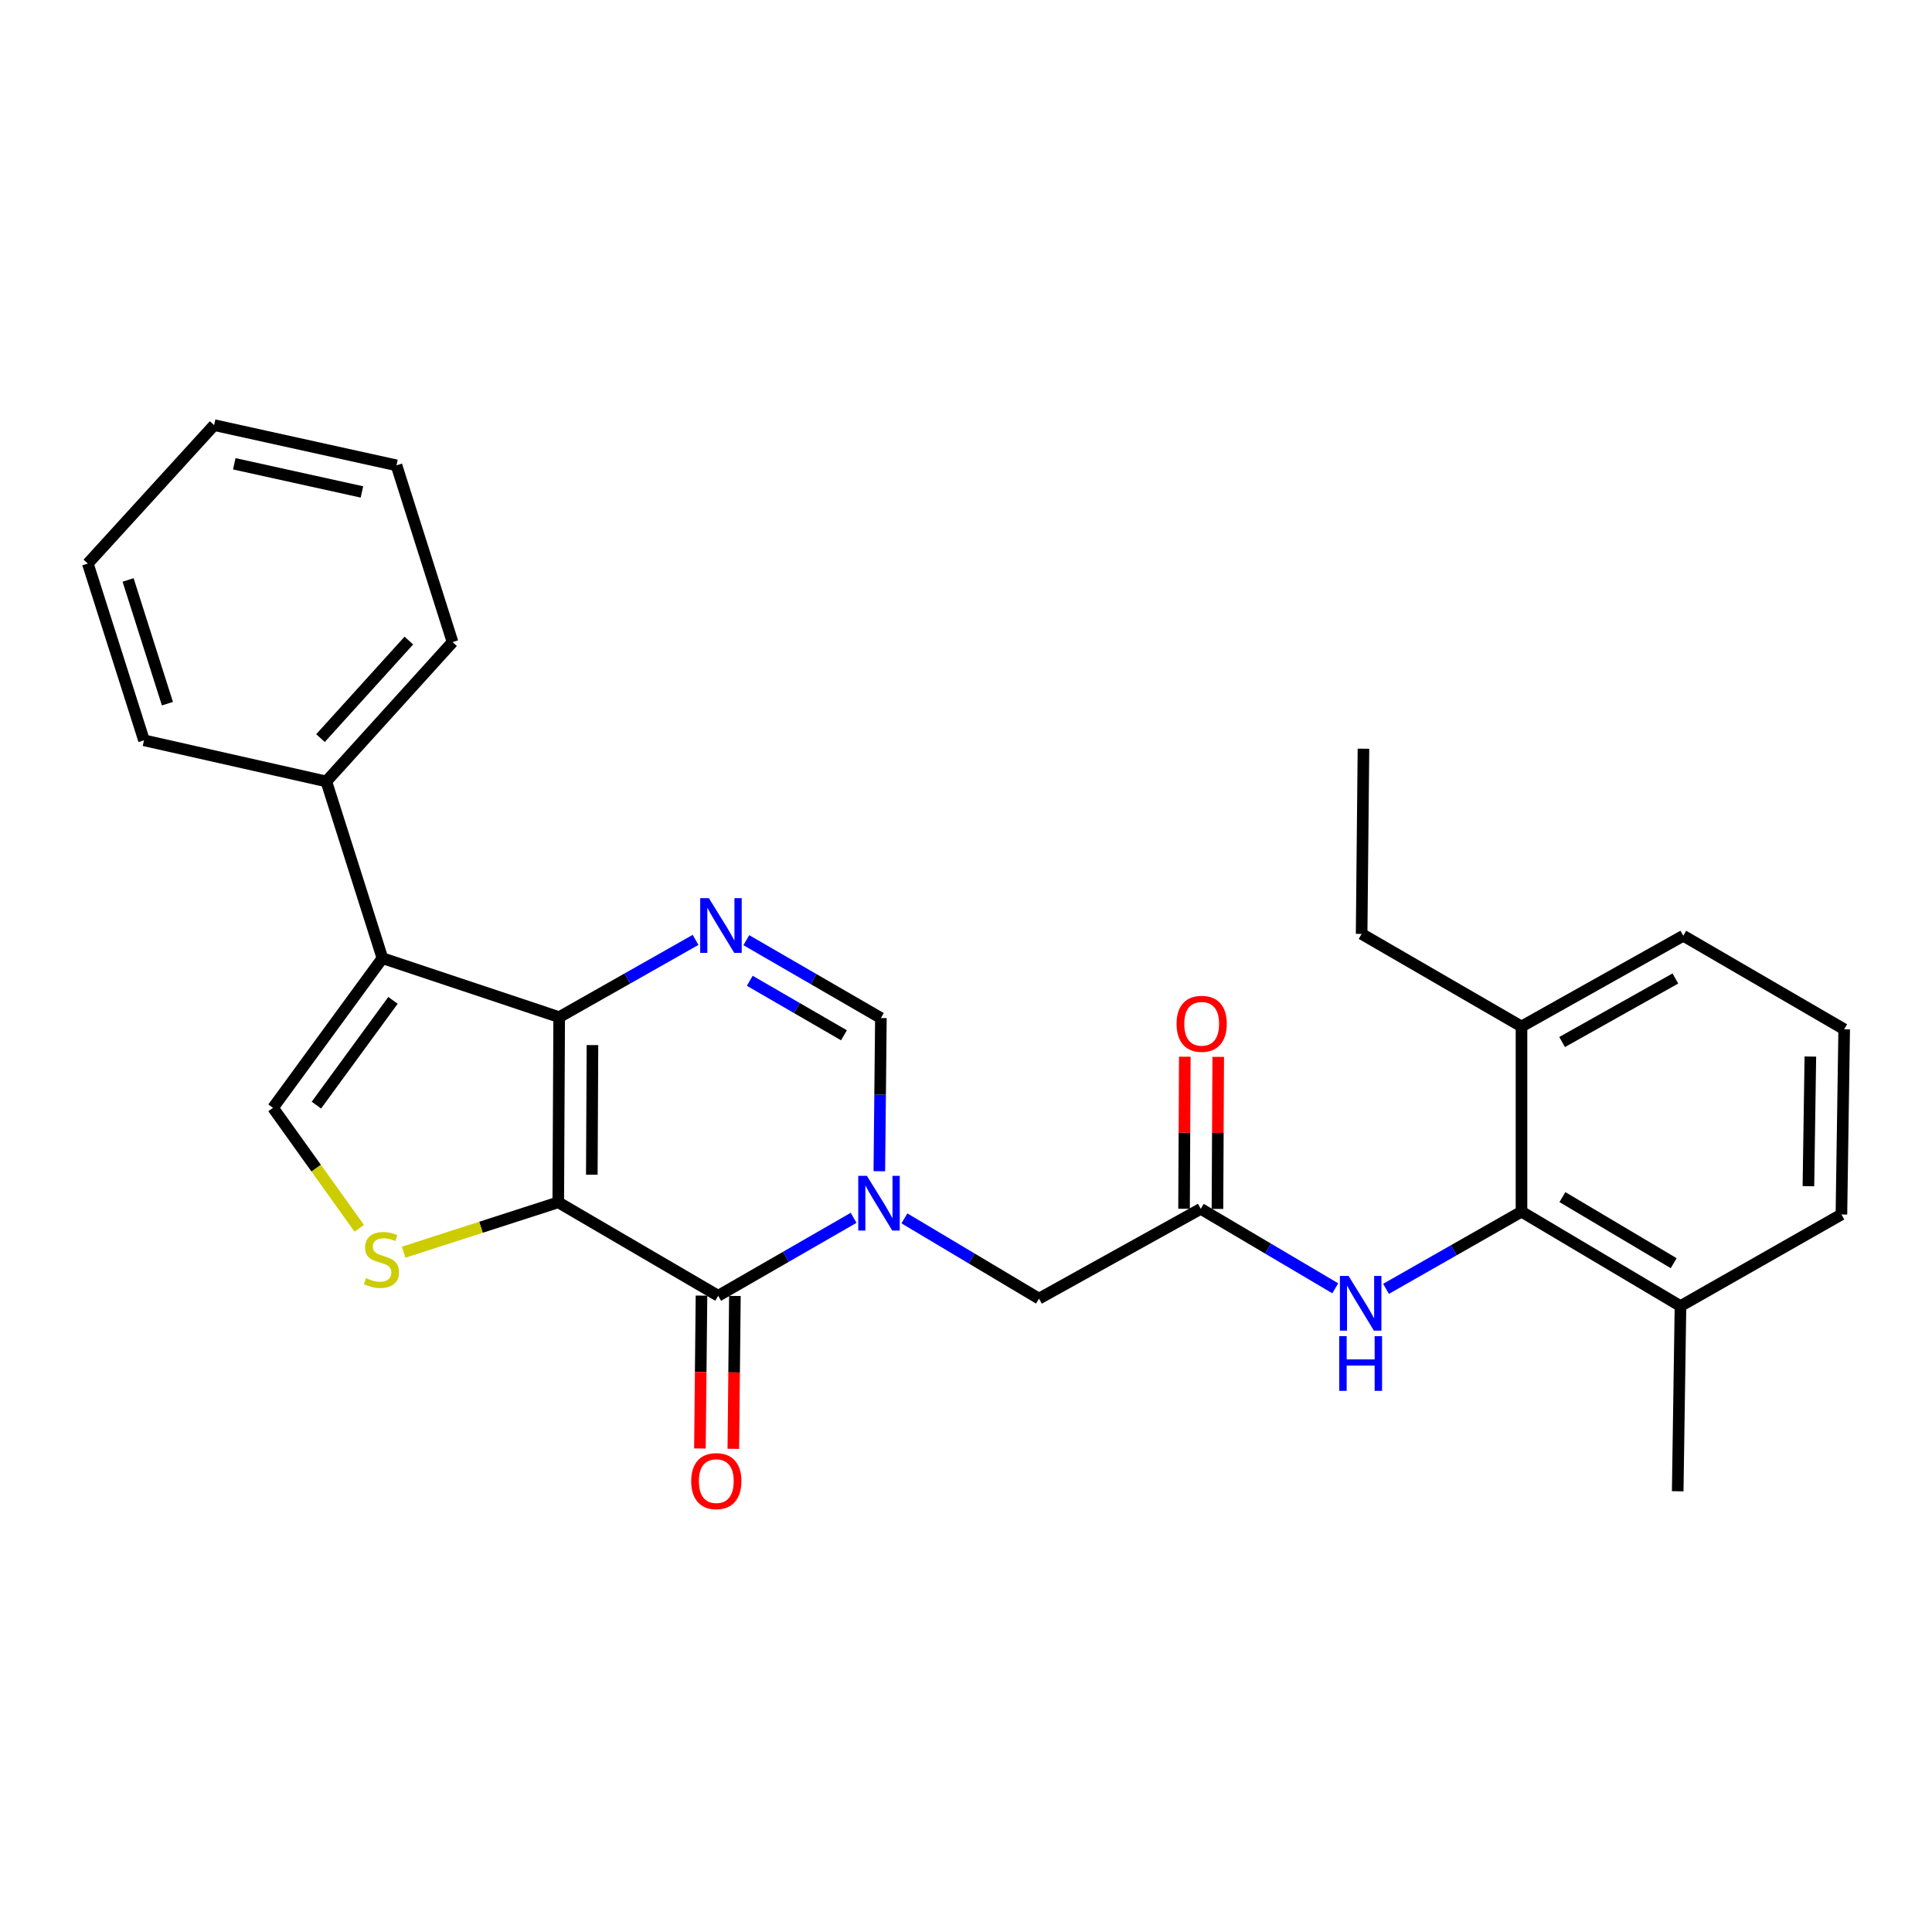 <?xml version='1.0' encoding='iso-8859-1'?>
<svg version='1.1' baseProfile='full'
              xmlns='http://www.w3.org/2000/svg'
                      xmlns:rdkit='http://www.rdkit.org/xml'
                      xmlns:xlink='http://www.w3.org/1999/xlink'
                  xml:space='preserve'
width='1000px' height='1000px' viewBox='0 0 1000 1000'>
<!-- END OF HEADER -->
<rect style='opacity:1.0;fill:#FFFFFF;stroke:none' width='1000' height='1000' x='0' y='0'> </rect>
<path class='bond-0' d='M 288.952,622.319 L 289.433,526.467' style='fill:none;fill-rule:evenodd;stroke:#000000;stroke-width:6px;stroke-linecap:butt;stroke-linejoin:miter;stroke-opacity:1' />
<path class='bond-0' d='M 306.321,608.028 L 306.657,540.931' style='fill:none;fill-rule:evenodd;stroke:#000000;stroke-width:6px;stroke-linecap:butt;stroke-linejoin:miter;stroke-opacity:1' />
<path class='bond-1' d='M 288.952,622.319 L 371.736,670.692' style='fill:none;fill-rule:evenodd;stroke:#000000;stroke-width:6px;stroke-linecap:butt;stroke-linejoin:miter;stroke-opacity:1' />
<path class='bond-5' d='M 288.952,622.319 L 248.94,635.226' style='fill:none;fill-rule:evenodd;stroke:#000000;stroke-width:6px;stroke-linecap:butt;stroke-linejoin:miter;stroke-opacity:1' />
<path class='bond-5' d='M 248.94,635.226 L 208.928,648.134' style='fill:none;fill-rule:evenodd;stroke:#CCCC00;stroke-width:6px;stroke-linecap:butt;stroke-linejoin:miter;stroke-opacity:1' />
<path class='bond-3' d='M 289.433,526.467 L 197.943,495.957' style='fill:none;fill-rule:evenodd;stroke:#000000;stroke-width:6px;stroke-linecap:butt;stroke-linejoin:miter;stroke-opacity:1' />
<path class='bond-4' d='M 289.433,526.467 L 324.727,506.474' style='fill:none;fill-rule:evenodd;stroke:#000000;stroke-width:6px;stroke-linecap:butt;stroke-linejoin:miter;stroke-opacity:1' />
<path class='bond-4' d='M 324.727,506.474 L 360.022,486.482' style='fill:none;fill-rule:evenodd;stroke:#0000FF;stroke-width:6px;stroke-linecap:butt;stroke-linejoin:miter;stroke-opacity:1' />
<path class='bond-2' d='M 371.736,670.692 L 406.783,650.518' style='fill:none;fill-rule:evenodd;stroke:#000000;stroke-width:6px;stroke-linecap:butt;stroke-linejoin:miter;stroke-opacity:1' />
<path class='bond-2' d='M 406.783,650.518 L 441.83,630.344' style='fill:none;fill-rule:evenodd;stroke:#0000FF;stroke-width:6px;stroke-linecap:butt;stroke-linejoin:miter;stroke-opacity:1' />
<path class='bond-12' d='M 363.088,670.603 L 362.684,710.171' style='fill:none;fill-rule:evenodd;stroke:#000000;stroke-width:6px;stroke-linecap:butt;stroke-linejoin:miter;stroke-opacity:1' />
<path class='bond-12' d='M 362.684,710.171 L 362.279,749.739' style='fill:none;fill-rule:evenodd;stroke:#FF0000;stroke-width:6px;stroke-linecap:butt;stroke-linejoin:miter;stroke-opacity:1' />
<path class='bond-12' d='M 380.384,670.78 L 379.979,710.348' style='fill:none;fill-rule:evenodd;stroke:#000000;stroke-width:6px;stroke-linecap:butt;stroke-linejoin:miter;stroke-opacity:1' />
<path class='bond-12' d='M 379.979,710.348 L 379.575,749.916' style='fill:none;fill-rule:evenodd;stroke:#FF0000;stroke-width:6px;stroke-linecap:butt;stroke-linejoin:miter;stroke-opacity:1' />
<path class='bond-7' d='M 455.14,606.224 L 455.546,566.586' style='fill:none;fill-rule:evenodd;stroke:#0000FF;stroke-width:6px;stroke-linecap:butt;stroke-linejoin:miter;stroke-opacity:1' />
<path class='bond-7' d='M 455.546,566.586 L 455.951,526.947' style='fill:none;fill-rule:evenodd;stroke:#000000;stroke-width:6px;stroke-linecap:butt;stroke-linejoin:miter;stroke-opacity:1' />
<path class='bond-11' d='M 468.121,630.623 L 502.948,651.392' style='fill:none;fill-rule:evenodd;stroke:#0000FF;stroke-width:6px;stroke-linecap:butt;stroke-linejoin:miter;stroke-opacity:1' />
<path class='bond-11' d='M 502.948,651.392 L 537.774,672.162' style='fill:none;fill-rule:evenodd;stroke:#000000;stroke-width:6px;stroke-linecap:butt;stroke-linejoin:miter;stroke-opacity:1' />
<path class='bond-13' d='M 197.943,495.957 L 168.904,404.468' style='fill:none;fill-rule:evenodd;stroke:#000000;stroke-width:6px;stroke-linecap:butt;stroke-linejoin:miter;stroke-opacity:1' />
<path class='bond-28' d='M 197.943,495.957 L 141.307,573.417' style='fill:none;fill-rule:evenodd;stroke:#000000;stroke-width:6px;stroke-linecap:butt;stroke-linejoin:miter;stroke-opacity:1' />
<path class='bond-28' d='M 203.41,517.785 L 163.765,572.007' style='fill:none;fill-rule:evenodd;stroke:#000000;stroke-width:6px;stroke-linecap:butt;stroke-linejoin:miter;stroke-opacity:1' />
<path class='bond-29' d='M 386.299,486.635 L 421.125,506.791' style='fill:none;fill-rule:evenodd;stroke:#0000FF;stroke-width:6px;stroke-linecap:butt;stroke-linejoin:miter;stroke-opacity:1' />
<path class='bond-29' d='M 421.125,506.791 L 455.951,526.947' style='fill:none;fill-rule:evenodd;stroke:#000000;stroke-width:6px;stroke-linecap:butt;stroke-linejoin:miter;stroke-opacity:1' />
<path class='bond-29' d='M 388.083,507.652 L 412.461,521.762' style='fill:none;fill-rule:evenodd;stroke:#0000FF;stroke-width:6px;stroke-linecap:butt;stroke-linejoin:miter;stroke-opacity:1' />
<path class='bond-29' d='M 412.461,521.762 L 436.839,535.871' style='fill:none;fill-rule:evenodd;stroke:#000000;stroke-width:6px;stroke-linecap:butt;stroke-linejoin:miter;stroke-opacity:1' />
<path class='bond-6' d='M 185.953,635.786 L 163.63,604.602' style='fill:none;fill-rule:evenodd;stroke:#CCCC00;stroke-width:6px;stroke-linecap:butt;stroke-linejoin:miter;stroke-opacity:1' />
<path class='bond-6' d='M 163.63,604.602 L 141.307,573.417' style='fill:none;fill-rule:evenodd;stroke:#000000;stroke-width:6px;stroke-linecap:butt;stroke-linejoin:miter;stroke-opacity:1' />
<path class='bond-8' d='M 787.527,627.162 L 752.468,647.136' style='fill:none;fill-rule:evenodd;stroke:#000000;stroke-width:6px;stroke-linecap:butt;stroke-linejoin:miter;stroke-opacity:1' />
<path class='bond-8' d='M 752.468,647.136 L 717.408,667.11' style='fill:none;fill-rule:evenodd;stroke:#0000FF;stroke-width:6px;stroke-linecap:butt;stroke-linejoin:miter;stroke-opacity:1' />
<path class='bond-15' d='M 787.527,627.162 L 869.811,676.025' style='fill:none;fill-rule:evenodd;stroke:#000000;stroke-width:6px;stroke-linecap:butt;stroke-linejoin:miter;stroke-opacity:1' />
<path class='bond-15' d='M 808.702,619.619 L 866.3,653.823' style='fill:none;fill-rule:evenodd;stroke:#000000;stroke-width:6px;stroke-linecap:butt;stroke-linejoin:miter;stroke-opacity:1' />
<path class='bond-16' d='M 787.527,627.162 L 787.527,531.31' style='fill:none;fill-rule:evenodd;stroke:#000000;stroke-width:6px;stroke-linecap:butt;stroke-linejoin:miter;stroke-opacity:1' />
<path class='bond-9' d='M 621.509,625.692 L 537.774,672.162' style='fill:none;fill-rule:evenodd;stroke:#000000;stroke-width:6px;stroke-linecap:butt;stroke-linejoin:miter;stroke-opacity:1' />
<path class='bond-10' d='M 621.509,625.692 L 656.319,646.26' style='fill:none;fill-rule:evenodd;stroke:#000000;stroke-width:6px;stroke-linecap:butt;stroke-linejoin:miter;stroke-opacity:1' />
<path class='bond-10' d='M 656.319,646.26 L 691.13,666.827' style='fill:none;fill-rule:evenodd;stroke:#0000FF;stroke-width:6px;stroke-linecap:butt;stroke-linejoin:miter;stroke-opacity:1' />
<path class='bond-14' d='M 630.157,625.735 L 630.354,586.387' style='fill:none;fill-rule:evenodd;stroke:#000000;stroke-width:6px;stroke-linecap:butt;stroke-linejoin:miter;stroke-opacity:1' />
<path class='bond-14' d='M 630.354,586.387 L 630.551,547.039' style='fill:none;fill-rule:evenodd;stroke:#FF0000;stroke-width:6px;stroke-linecap:butt;stroke-linejoin:miter;stroke-opacity:1' />
<path class='bond-14' d='M 612.861,625.648 L 613.058,586.3' style='fill:none;fill-rule:evenodd;stroke:#000000;stroke-width:6px;stroke-linecap:butt;stroke-linejoin:miter;stroke-opacity:1' />
<path class='bond-14' d='M 613.058,586.3 L 613.255,546.953' style='fill:none;fill-rule:evenodd;stroke:#FF0000;stroke-width:6px;stroke-linecap:butt;stroke-linejoin:miter;stroke-opacity:1' />
<path class='bond-21' d='M 168.904,404.468 L 234.237,332.351' style='fill:none;fill-rule:evenodd;stroke:#000000;stroke-width:6px;stroke-linecap:butt;stroke-linejoin:miter;stroke-opacity:1' />
<path class='bond-21' d='M 165.886,382.038 L 211.619,331.556' style='fill:none;fill-rule:evenodd;stroke:#000000;stroke-width:6px;stroke-linecap:butt;stroke-linejoin:miter;stroke-opacity:1' />
<path class='bond-22' d='M 168.904,404.468 L 74.532,383.184' style='fill:none;fill-rule:evenodd;stroke:#000000;stroke-width:6px;stroke-linecap:butt;stroke-linejoin:miter;stroke-opacity:1' />
<path class='bond-18' d='M 869.811,676.025 L 953.114,628.603' style='fill:none;fill-rule:evenodd;stroke:#000000;stroke-width:6px;stroke-linecap:butt;stroke-linejoin:miter;stroke-opacity:1' />
<path class='bond-23' d='M 869.811,676.025 L 868.379,771.877' style='fill:none;fill-rule:evenodd;stroke:#000000;stroke-width:6px;stroke-linecap:butt;stroke-linejoin:miter;stroke-opacity:1' />
<path class='bond-19' d='M 787.527,531.31 L 871.262,484.34' style='fill:none;fill-rule:evenodd;stroke:#000000;stroke-width:6px;stroke-linecap:butt;stroke-linejoin:miter;stroke-opacity:1' />
<path class='bond-19' d='M 808.55,539.35 L 867.164,506.471' style='fill:none;fill-rule:evenodd;stroke:#000000;stroke-width:6px;stroke-linecap:butt;stroke-linejoin:miter;stroke-opacity:1' />
<path class='bond-20' d='M 787.527,531.31 L 704.773,483.389' style='fill:none;fill-rule:evenodd;stroke:#000000;stroke-width:6px;stroke-linecap:butt;stroke-linejoin:miter;stroke-opacity:1' />
<path class='bond-17' d='M 954.545,532.751 L 871.262,484.34' style='fill:none;fill-rule:evenodd;stroke:#000000;stroke-width:6px;stroke-linecap:butt;stroke-linejoin:miter;stroke-opacity:1' />
<path class='bond-31' d='M 954.545,532.751 L 953.114,628.603' style='fill:none;fill-rule:evenodd;stroke:#000000;stroke-width:6px;stroke-linecap:butt;stroke-linejoin:miter;stroke-opacity:1' />
<path class='bond-31' d='M 937.036,546.871 L 936.034,613.967' style='fill:none;fill-rule:evenodd;stroke:#000000;stroke-width:6px;stroke-linecap:butt;stroke-linejoin:miter;stroke-opacity:1' />
<path class='bond-24' d='M 704.773,483.389 L 705.724,387.537' style='fill:none;fill-rule:evenodd;stroke:#000000;stroke-width:6px;stroke-linecap:butt;stroke-linejoin:miter;stroke-opacity:1' />
<path class='bond-25' d='M 234.237,332.351 L 205.218,240.861' style='fill:none;fill-rule:evenodd;stroke:#000000;stroke-width:6px;stroke-linecap:butt;stroke-linejoin:miter;stroke-opacity:1' />
<path class='bond-26' d='M 74.532,383.184 L 45.455,291.694' style='fill:none;fill-rule:evenodd;stroke:#000000;stroke-width:6px;stroke-linecap:butt;stroke-linejoin:miter;stroke-opacity:1' />
<path class='bond-26' d='M 86.654,364.221 L 66.3,300.178' style='fill:none;fill-rule:evenodd;stroke:#000000;stroke-width:6px;stroke-linecap:butt;stroke-linejoin:miter;stroke-opacity:1' />
<path class='bond-30' d='M 205.218,240.861 L 110.826,220.038' style='fill:none;fill-rule:evenodd;stroke:#000000;stroke-width:6px;stroke-linecap:butt;stroke-linejoin:miter;stroke-opacity:1' />
<path class='bond-30' d='M 187.333,254.628 L 121.259,240.052' style='fill:none;fill-rule:evenodd;stroke:#000000;stroke-width:6px;stroke-linecap:butt;stroke-linejoin:miter;stroke-opacity:1' />
<path class='bond-27' d='M 45.455,291.694 L 110.826,220.038' style='fill:none;fill-rule:evenodd;stroke:#000000;stroke-width:6px;stroke-linecap:butt;stroke-linejoin:miter;stroke-opacity:1' />
<path  class='atom-3' d='M 448.711 608.62
L 457.991 623.62
Q 458.911 625.1, 460.391 627.78
Q 461.871 630.46, 461.951 630.62
L 461.951 608.62
L 465.711 608.62
L 465.711 636.94
L 461.831 636.94
L 451.871 620.54
Q 450.711 618.62, 449.471 616.42
Q 448.271 614.22, 447.911 613.54
L 447.911 636.94
L 444.231 636.94
L 444.231 608.62
L 448.711 608.62
' fill='#0000FF'/>
<path  class='atom-5' d='M 366.908 464.876
L 376.188 479.876
Q 377.108 481.356, 378.588 484.036
Q 380.068 486.716, 380.148 486.876
L 380.148 464.876
L 383.908 464.876
L 383.908 493.196
L 380.028 493.196
L 370.068 476.796
Q 368.908 474.876, 367.668 472.676
Q 366.468 470.476, 366.108 469.796
L 366.108 493.196
L 362.428 493.196
L 362.428 464.876
L 366.908 464.876
' fill='#0000FF'/>
<path  class='atom-6' d='M 189.444 661.558
Q 189.764 661.678, 191.084 662.238
Q 192.404 662.798, 193.844 663.158
Q 195.324 663.478, 196.764 663.478
Q 199.444 663.478, 201.004 662.198
Q 202.564 660.878, 202.564 658.598
Q 202.564 657.038, 201.764 656.078
Q 201.004 655.118, 199.804 654.598
Q 198.604 654.078, 196.604 653.478
Q 194.084 652.718, 192.564 651.998
Q 191.084 651.278, 190.004 649.758
Q 188.964 648.238, 188.964 645.678
Q 188.964 642.118, 191.364 639.918
Q 193.804 637.718, 198.604 637.718
Q 201.884 637.718, 205.604 639.278
L 204.684 642.358
Q 201.284 640.958, 198.724 640.958
Q 195.964 640.958, 194.444 642.118
Q 192.924 643.238, 192.964 645.198
Q 192.964 646.718, 193.724 647.638
Q 194.524 648.558, 195.644 649.078
Q 196.804 649.598, 198.724 650.198
Q 201.284 650.998, 202.804 651.798
Q 204.324 652.598, 205.404 654.238
Q 206.524 655.838, 206.524 658.598
Q 206.524 662.518, 203.884 664.638
Q 201.284 666.718, 196.924 666.718
Q 194.404 666.718, 192.484 666.158
Q 190.604 665.638, 188.364 664.718
L 189.444 661.558
' fill='#CCCC00'/>
<path  class='atom-11' d='M 698.013 660.433
L 707.293 675.433
Q 708.213 676.913, 709.693 679.593
Q 711.173 682.273, 711.253 682.433
L 711.253 660.433
L 715.013 660.433
L 715.013 688.753
L 711.133 688.753
L 701.173 672.353
Q 700.013 670.433, 698.773 668.233
Q 697.573 666.033, 697.213 665.353
L 697.213 688.753
L 693.533 688.753
L 693.533 660.433
L 698.013 660.433
' fill='#0000FF'/>
<path  class='atom-11' d='M 693.193 691.585
L 697.033 691.585
L 697.033 703.625
L 711.513 703.625
L 711.513 691.585
L 715.353 691.585
L 715.353 719.905
L 711.513 719.905
L 711.513 706.825
L 697.033 706.825
L 697.033 719.905
L 693.193 719.905
L 693.193 691.585
' fill='#0000FF'/>
<path  class='atom-13' d='M 357.756 766.624
Q 357.756 759.824, 361.116 756.024
Q 364.476 752.224, 370.756 752.224
Q 377.036 752.224, 380.396 756.024
Q 383.756 759.824, 383.756 766.624
Q 383.756 773.504, 380.356 777.424
Q 376.956 781.304, 370.756 781.304
Q 364.516 781.304, 361.116 777.424
Q 357.756 773.544, 357.756 766.624
M 370.756 778.104
Q 375.076 778.104, 377.396 775.224
Q 379.756 772.304, 379.756 766.624
Q 379.756 761.064, 377.396 758.264
Q 375.076 755.424, 370.756 755.424
Q 366.436 755.424, 364.076 758.224
Q 361.756 761.024, 361.756 766.624
Q 361.756 772.344, 364.076 775.224
Q 366.436 778.104, 370.756 778.104
' fill='#FF0000'/>
<path  class='atom-15' d='M 608.989 529.92
Q 608.989 523.12, 612.349 519.32
Q 615.709 515.52, 621.989 515.52
Q 628.269 515.52, 631.629 519.32
Q 634.989 523.12, 634.989 529.92
Q 634.989 536.8, 631.589 540.72
Q 628.189 544.6, 621.989 544.6
Q 615.749 544.6, 612.349 540.72
Q 608.989 536.84, 608.989 529.92
M 621.989 541.4
Q 626.309 541.4, 628.629 538.52
Q 630.989 535.6, 630.989 529.92
Q 630.989 524.36, 628.629 521.56
Q 626.309 518.72, 621.989 518.72
Q 617.669 518.72, 615.309 521.52
Q 612.989 524.32, 612.989 529.92
Q 612.989 535.64, 615.309 538.52
Q 617.669 541.4, 621.989 541.4
' fill='#FF0000'/>
</svg>
